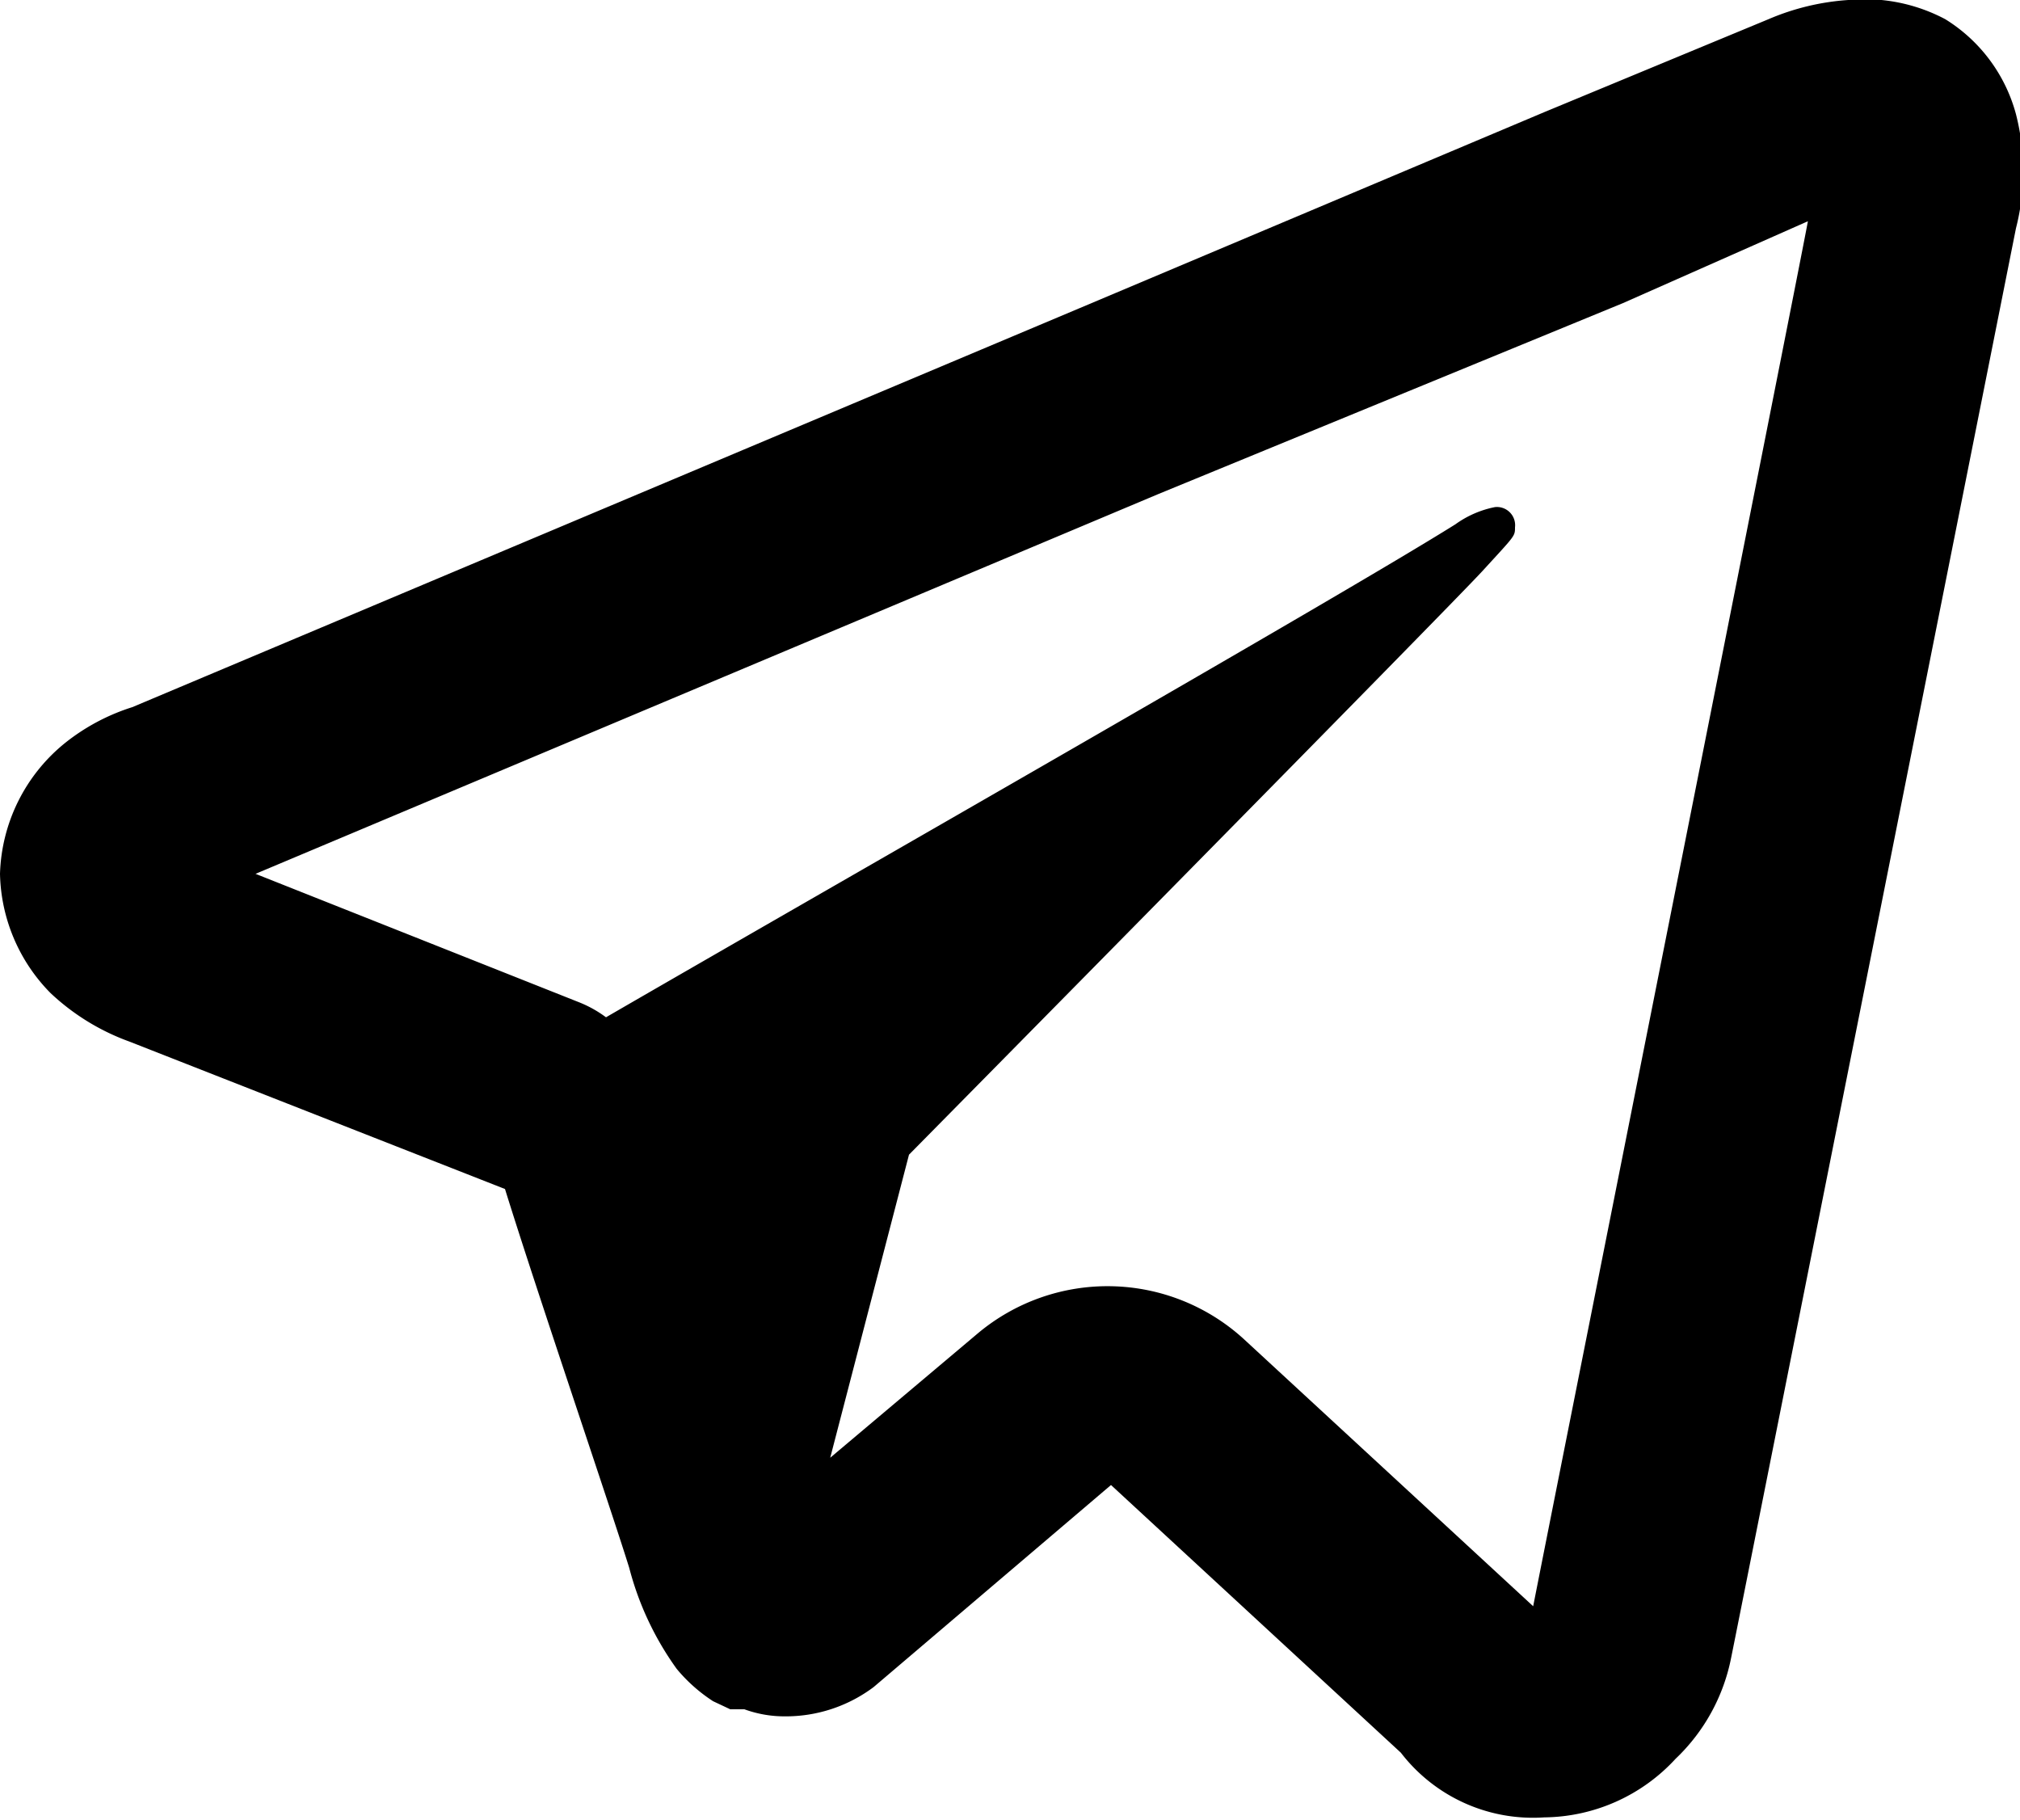 <svg viewBox='0 0 20 18.02' xmlns='http://www.w3.org/2000/svg'><path d='m18.3 0a2.41 2.41 0 0 0 -.79.19l-2.22.92-4.6 1.94-9.38 3.95a2.06 2.06 0 0 0 -.66.35 1.73 1.73 0 0 0 -.65 1.3 1.73 1.73 0 0 0 .5 1.18 2.26 2.26 0 0 0 .78.48l3.72 1.46c.31 1 1.06 3.2 1.23 3.75a3 3 0 0 0 .47 1 1.59 1.59 0 0 0 .36.32l.17.08h.05.09a1.16 1.16 0 0 0 .4.07 1.45 1.45 0 0 0 .88-.29l2.35-2 2.87 2.65a1.65 1.65 0 0 0 1.42.64 1.79 1.79 0 0 0 1.3-.58 1.88 1.88 0 0 0 .55-1c.06-.29 2.82-14.15 2.82-14.15a2.28 2.28 0 0 0 0-1.13 1.59 1.59 0 0 0 -.7-.94 1.7 1.7 0 0 0 -.96-.19zm-.4 2.19c-.1.55-2.56 12.89-2.72 13.71l-2.86-2.64a2 2 0 0 0 -2.64-.06l-1.46 1.23.78-3s5.36-5.43 5.68-5.78.32-.34.32-.43a.18.18 0 0 0 -.2-.2 1 1 0 0 0 -.39.17c-1.15.72-6.06 3.52-8.41 4.88a1.17 1.17 0 0 0 -.27-.15l-3.2-1.27 8.94-3.76 4.6-1.89z'/></svg>